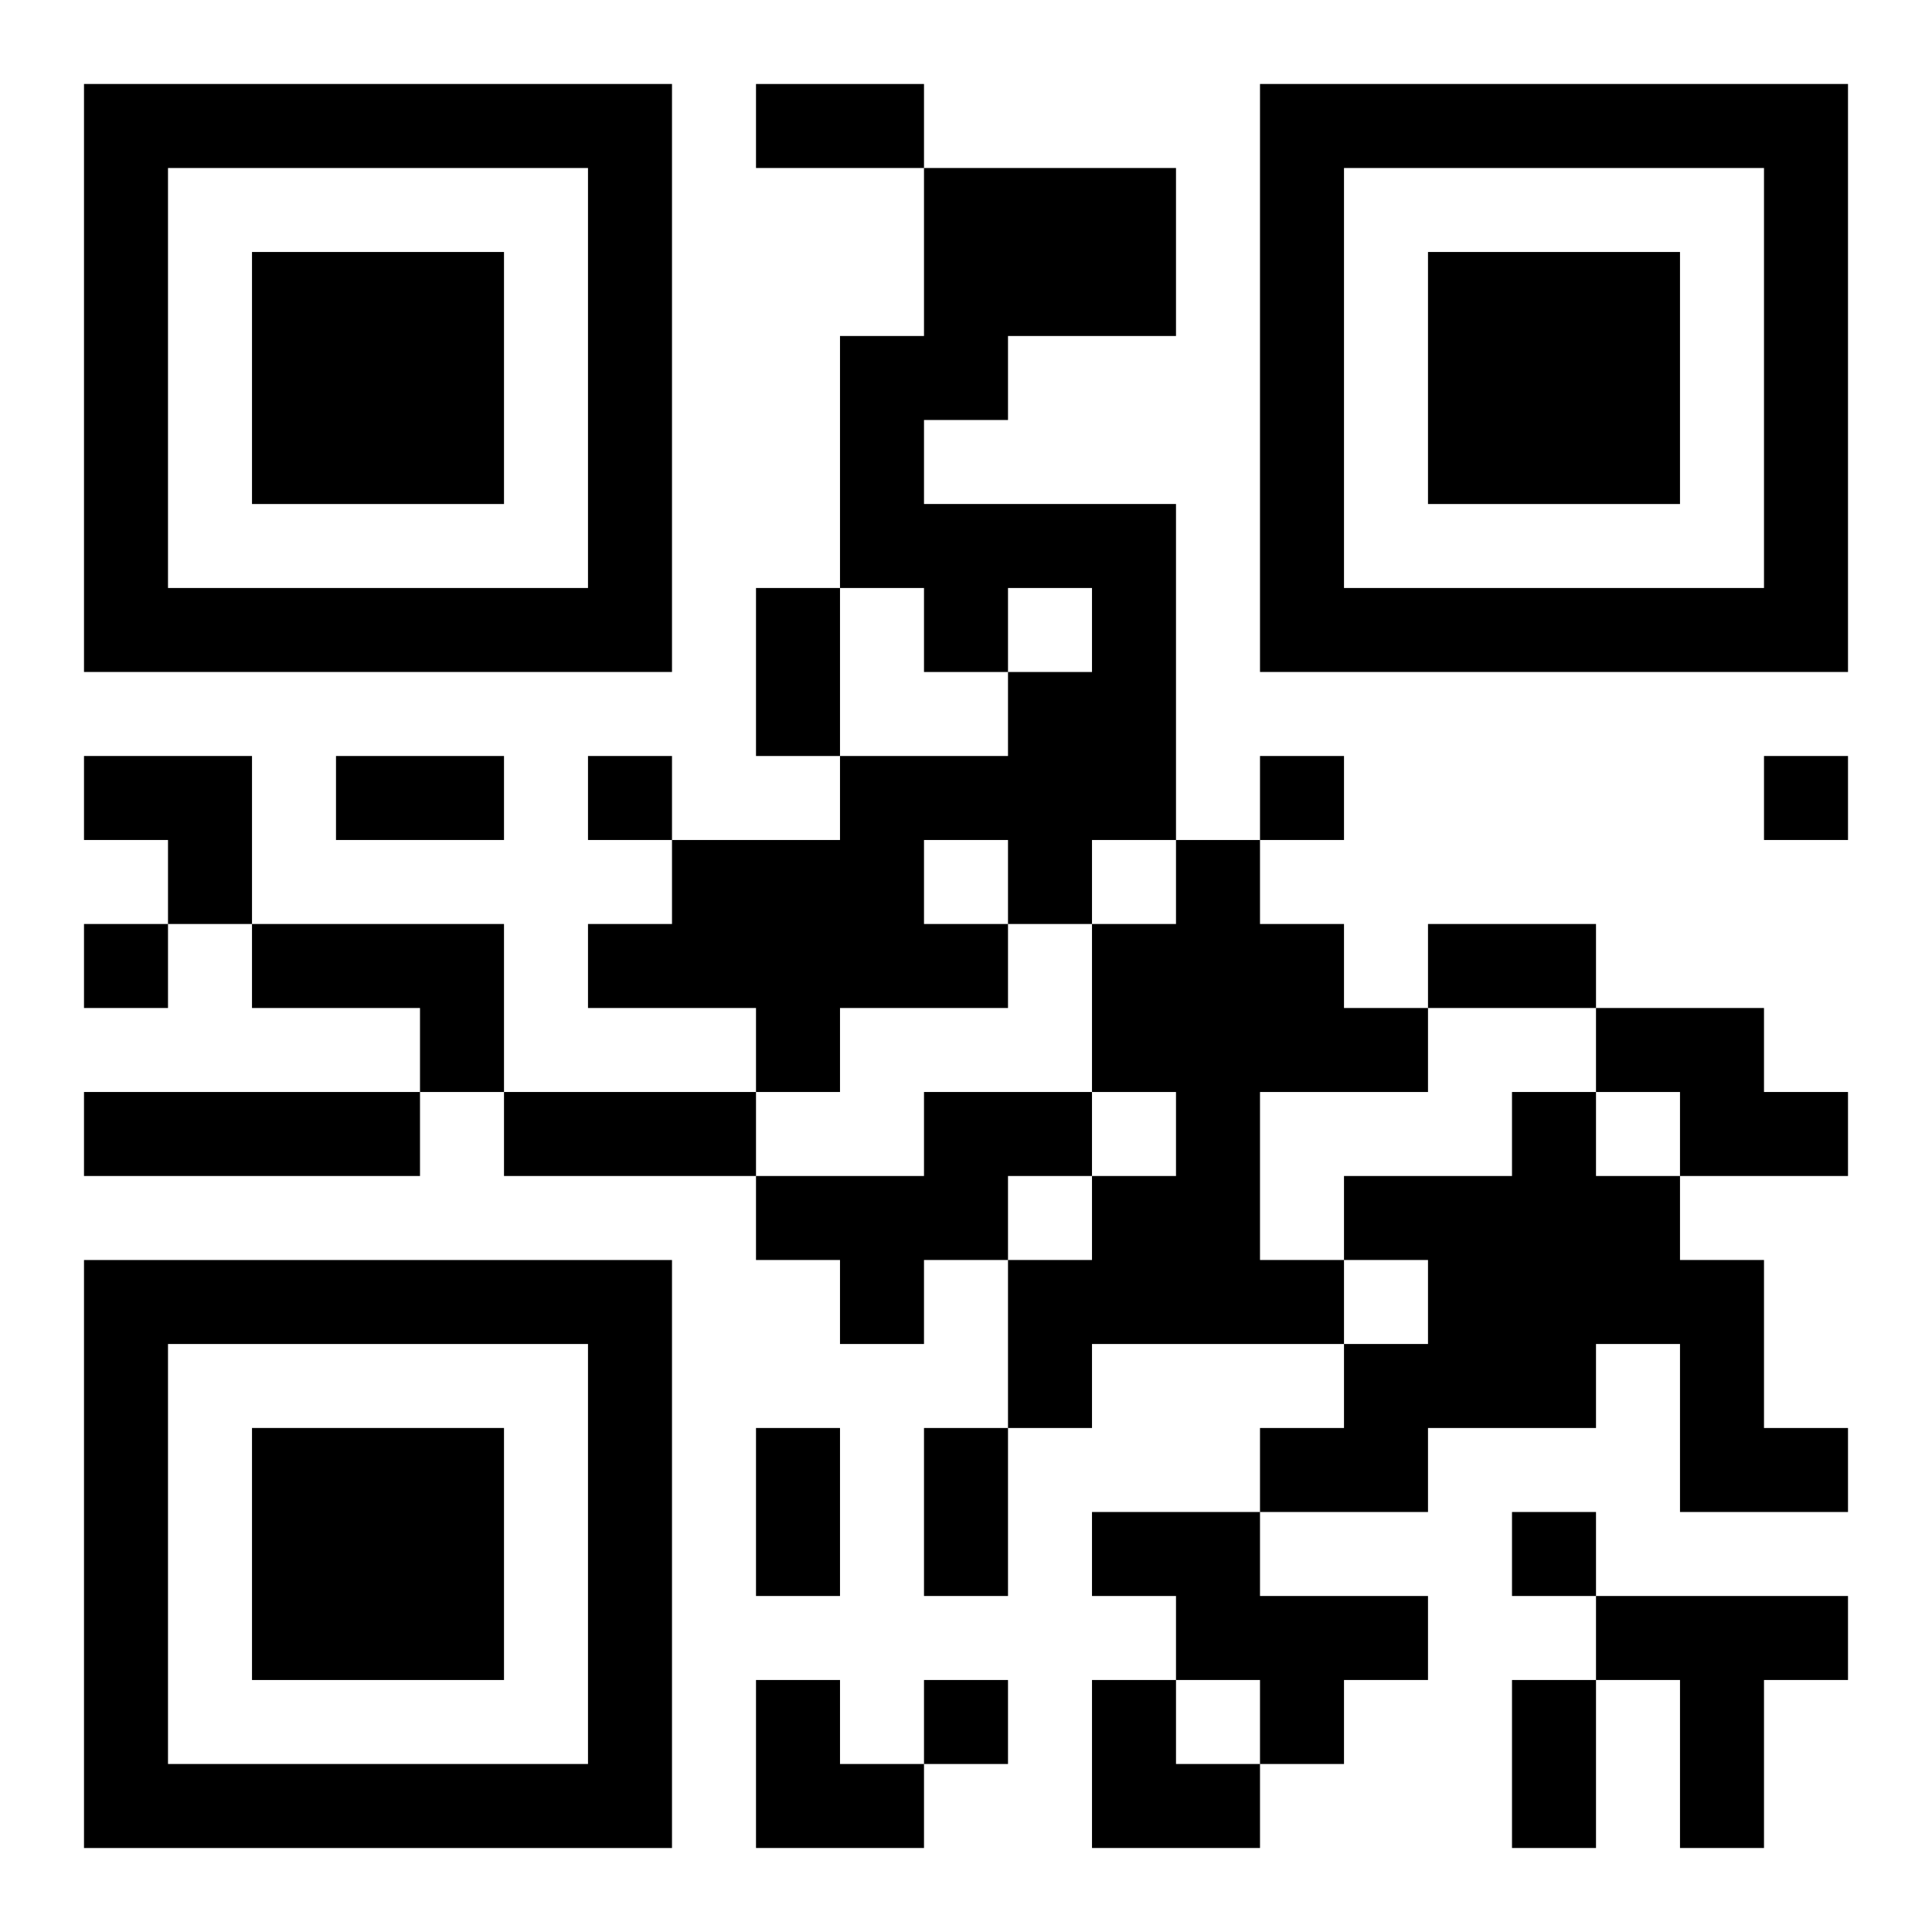<?xml version="1.0" encoding="UTF-8"?>
<svg width="250" height="250" baseProfile="full" version="1.1" viewBox="-1 -1 23 23" xmlns="http://www.w3.org/2000/svg" xmlns:xlink="http://www.w3.org/1999/xlink"><symbol id="a"><path d="m0 7v7h7v-7h-7zm1 1h5v5h-5v-5zm1 1v3h3v-3h-3z"/></symbol><use y="-7" xlink:href="#a"/><use y="7" xlink:href="#a"/><use x="14" y="-7" xlink:href="#a"/><path d="m10 1h3v2h-2v1h-1v1h3v4h-1v1h-1v1h-2v1h-1v-1h-2v-1h1v-1h2v-1h2v-1h1v-1h-1v1h-1v-1h-1v-3h1v-2m0 8v1h1v-1h-1m3 0h1v1h1v1h1v1h-2v2h1v1h-3v1h-1v-2h1v-1h1v-1h-1v-2h1v-1m-11 1h3v2h-1v-1h-2v-1m16 1h2v1h1v1h-2v-1h-1v-1m-18 1h4v1h-4v-1m10 0h2v1h-1v1h-1v1h-1v-1h-1v-1h2v-1m7 0h1v1h1v1h1v2h1v1h-2v-2h-1v1h-2v1h-2v-1h1v-1h1v-1h-1v-1h2v-1m-5 5h2v1h2v1h-1v1h-1v-1h-1v-1h-1v-1m6 1h3v1h-1v2h-1v-2h-1v-1m-12-10v1h1v-1h-1m8 0v1h1v-1h-1m6 0v1h1v-1h-1m-20 2v1h1v-1h-1m17 7v1h1v-1h-1m-7 2v1h1v-1h-1m-2-19h2v1h-2v-1m0 6h1v2h-1v-2m-5 2h2v1h-2v-1m13 2h2v1h-2v-1m-11 2h3v1h-3v-1m3 4h1v2h-1v-2m2 0h1v2h-1v-2m7 3h1v2h-1v-2m-17-11h2v2h-1v-1h-1zm8 11h1v1h1v1h-2zm4 0h1v1h1v1h-2z"/></svg>
